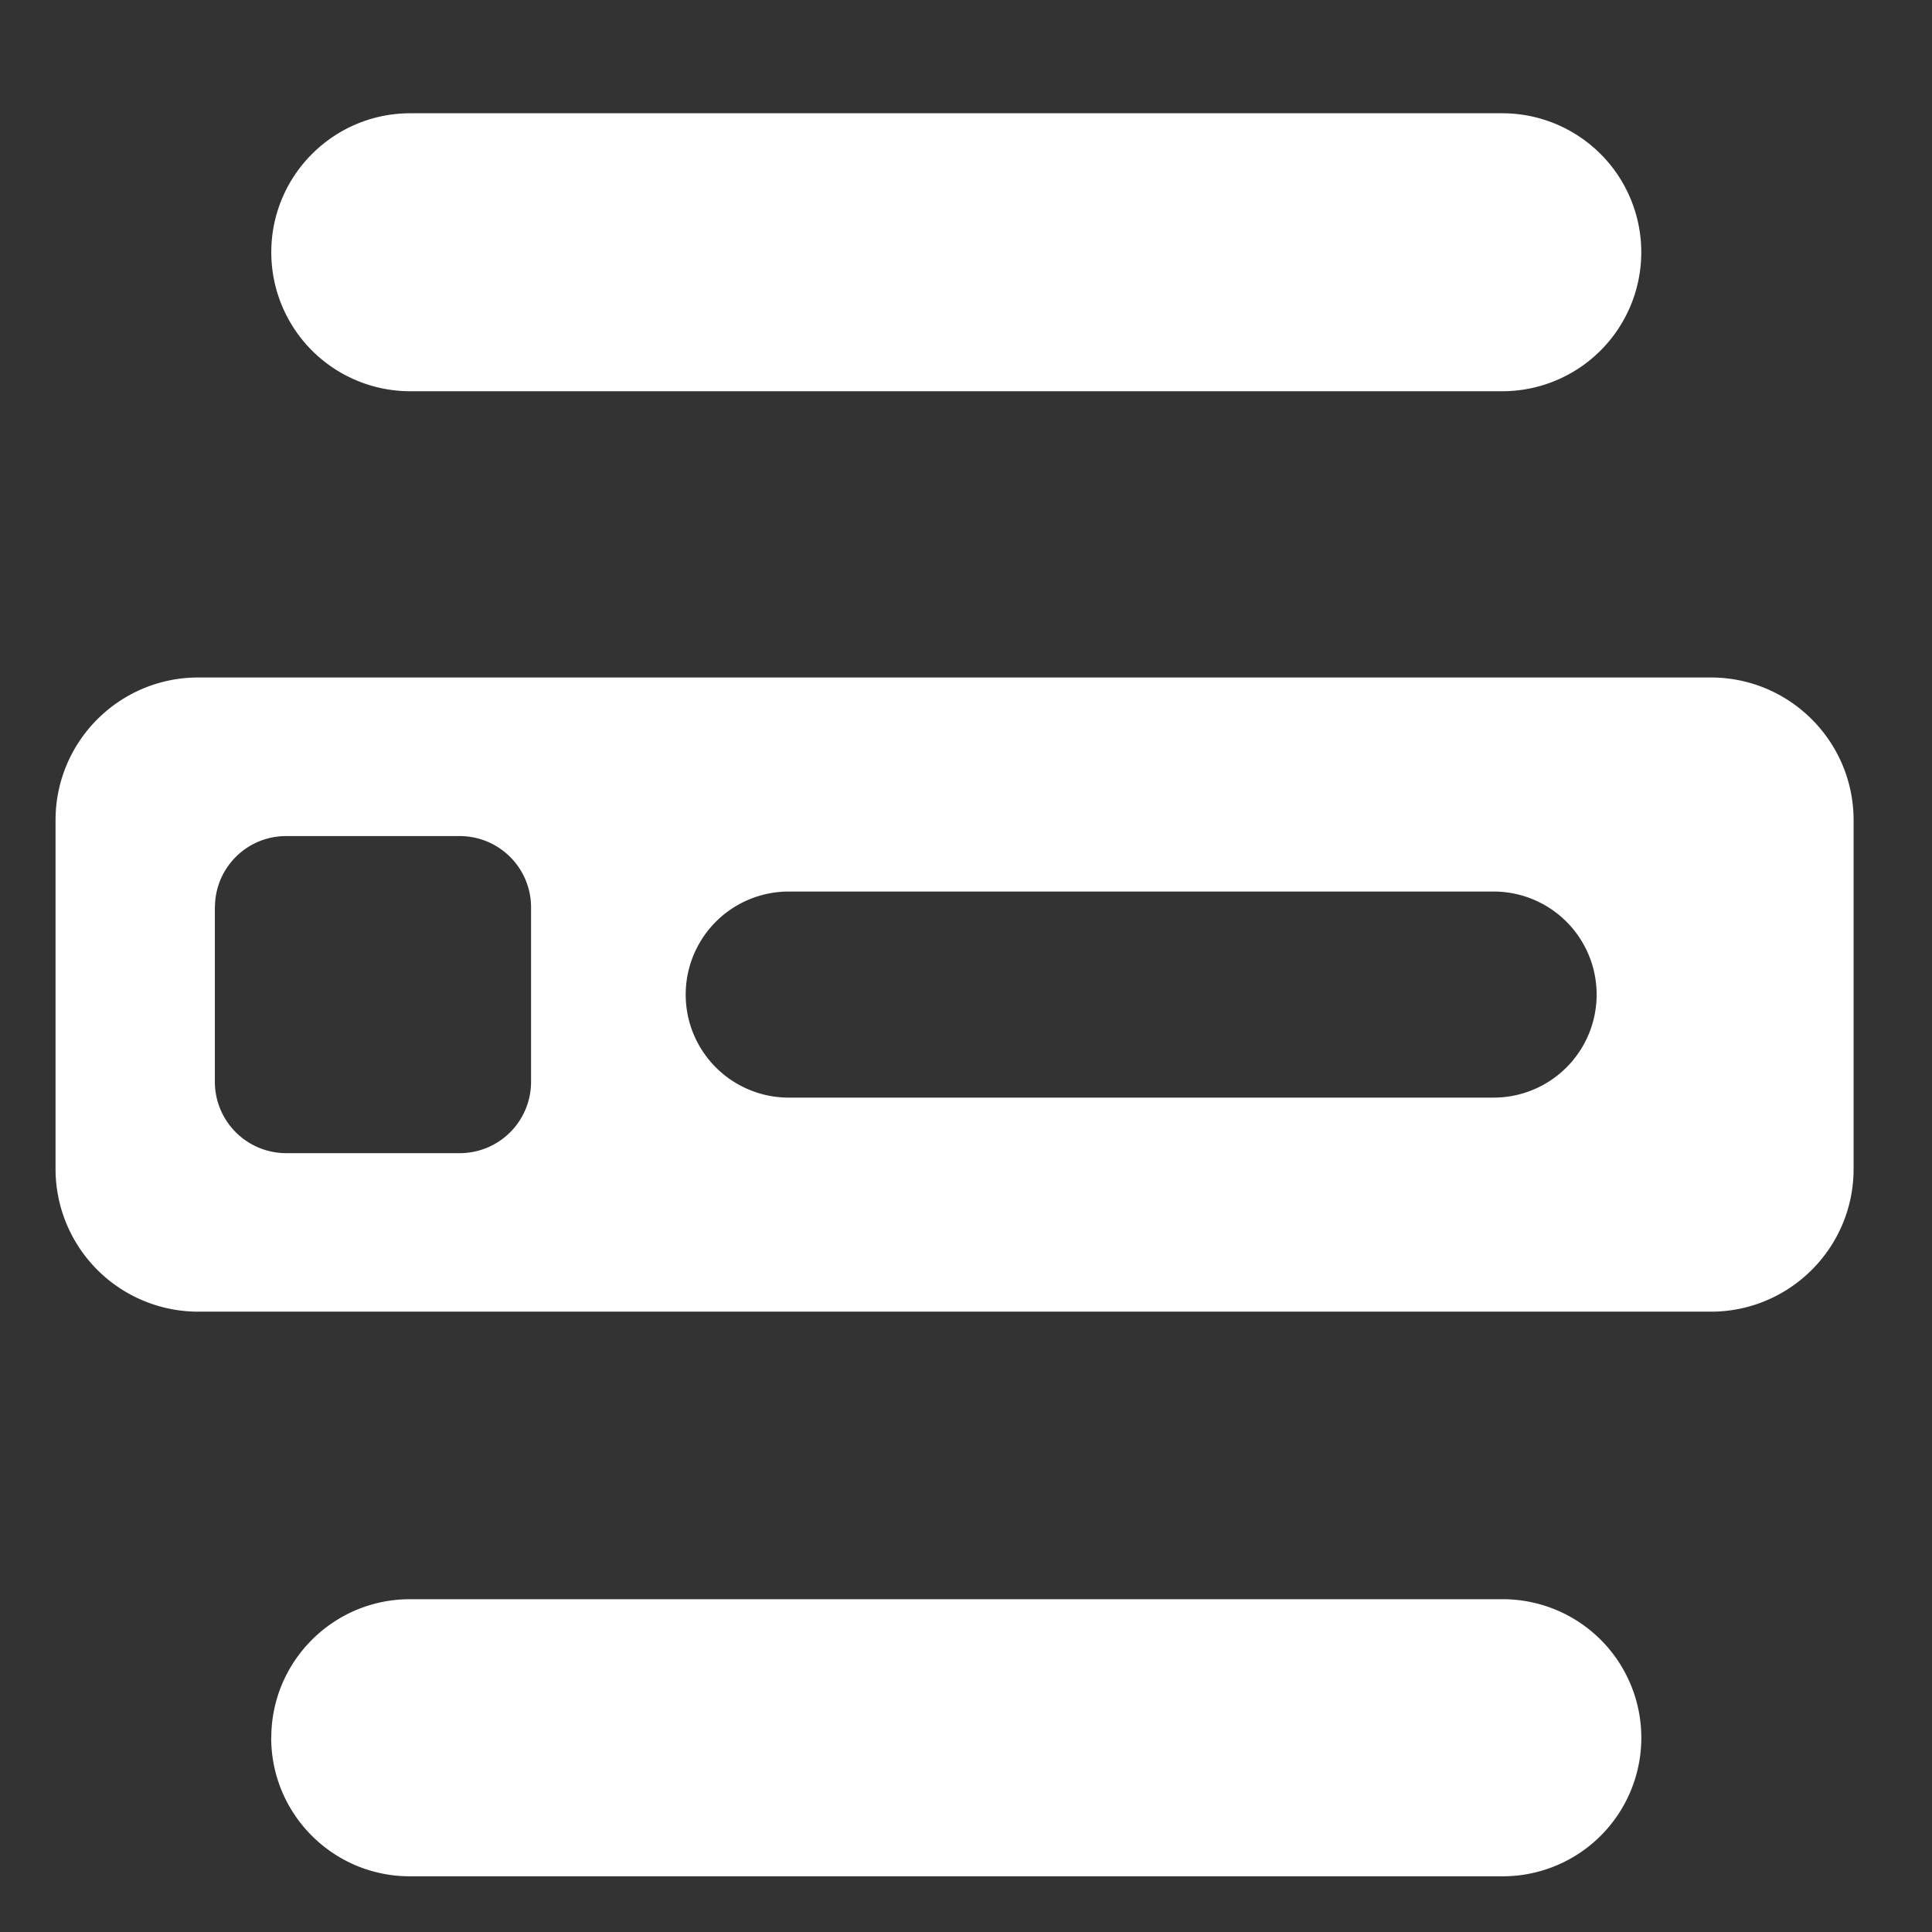 <svg xmlns="http://www.w3.org/2000/svg" width="24" height="24" fill="none"><rect width="100%" height="100%" fill="#333333" stroke="none"/><path fill="#fff" d="M3.37 3.134c0-.954.774-1.727 1.727-1.727h13.565a1.726 1.726 0 1 1 0 3.453H5.097A1.726 1.726 0 0 1 3.37 3.134zm0 18.453c0-.95.772-1.721 1.722-1.721h13.576a1.72 1.72 0 1 1 0 3.442H5.09c-.95 0-1.721-.771-1.721-1.721z"/><path fill="#fff" fill-rule="evenodd" d="M.69 10.189c0-.98.794-1.773 1.773-1.773h18.79c.979 0 1.773.794 1.773 1.773v4.333c0 .979-.795 1.772-1.773 1.772H2.463A1.773 1.773 0 0 1 .69 14.522v-4.333zm1.98 1.083c0-.49.395-.886.885-.886H5.71c.49 0 .887.396.887.886v2.166a.886.886 0 0 1-.887.887H3.555a.887.887 0 0 1-.886-.887v-2.166zm7.128-.197a1.279 1.279 0 1 0 0 2.56h8.756a1.28 1.28 0 1 0 0-2.56H9.798z" clip-rule="evenodd"/></svg>